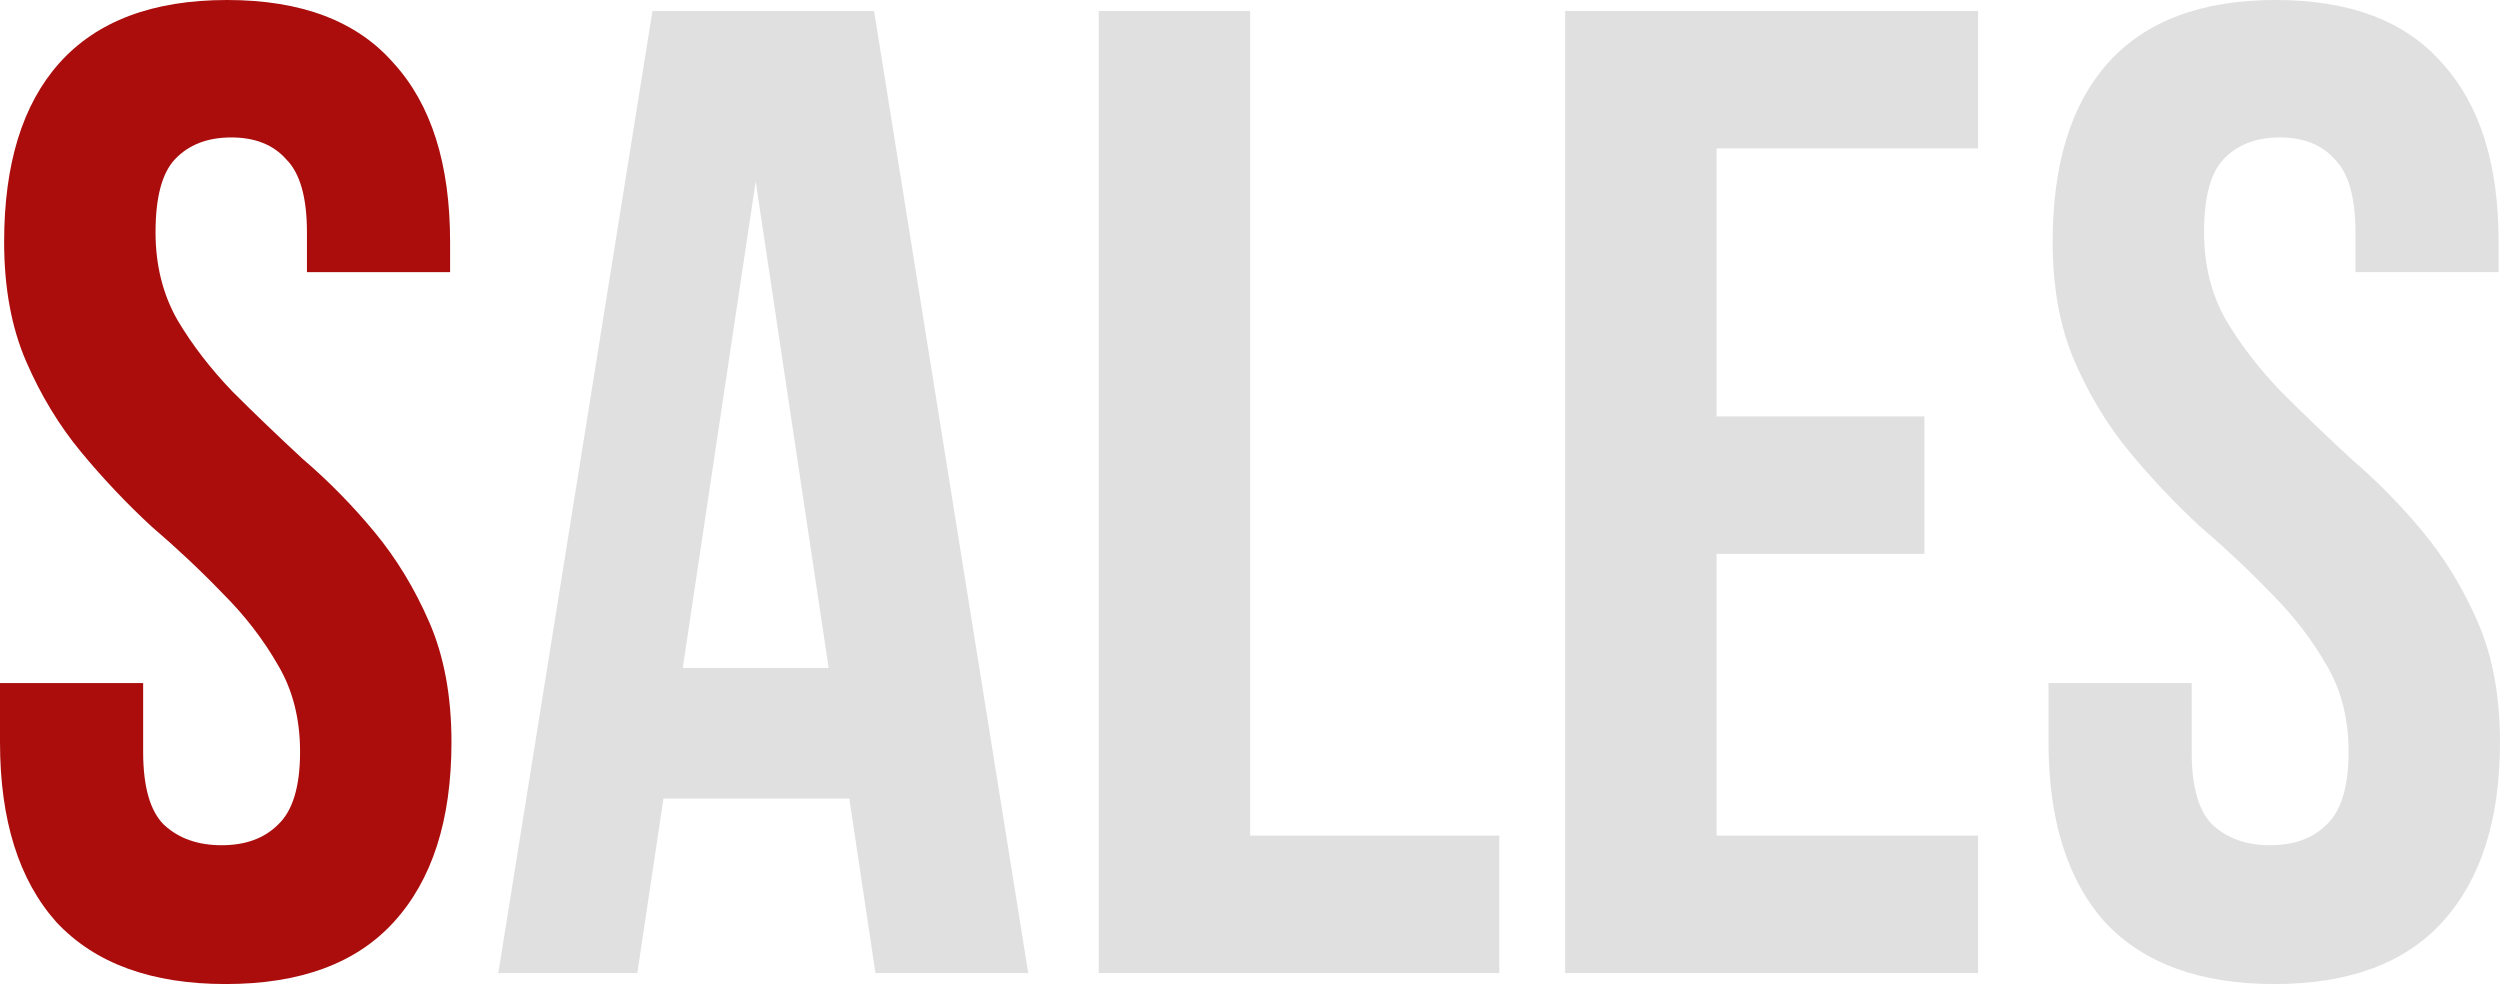 <?xml version="1.0" encoding="UTF-8"?> <svg xmlns="http://www.w3.org/2000/svg" width="282" height="111" viewBox="0 0 282 111" fill="none"><path d="M0.466 27.285C0.466 18.5 2.536 11.782 6.676 7.131C10.92 2.377 17.234 0 25.618 0C34.002 0 40.265 2.377 44.405 7.131C48.649 11.782 50.771 18.5 50.771 27.285V30.695H34.623V26.2C34.623 22.272 33.847 19.534 32.295 17.983C30.845 16.33 28.775 15.503 26.084 15.503C23.393 15.503 21.271 16.33 19.718 17.983C18.269 19.534 17.545 22.272 17.545 26.2C17.545 29.92 18.373 33.228 20.029 36.121C21.685 38.912 23.755 41.599 26.239 44.183C28.724 46.663 31.363 49.196 34.158 51.779C37.056 54.26 39.747 56.999 42.231 59.996C44.715 62.993 46.786 66.404 48.442 70.228C50.098 74.052 50.926 78.547 50.926 83.715C50.926 92.5 48.752 99.27 44.405 104.024C40.161 108.675 33.847 111 25.463 111C17.079 111 10.713 108.675 6.366 104.024C2.122 99.27 0 92.5 0 83.715V77.049H16.147V84.8C16.147 88.728 16.924 91.466 18.476 93.017C20.132 94.567 22.306 95.342 24.997 95.342C27.688 95.342 29.81 94.567 31.363 93.017C33.019 91.466 33.847 88.728 33.847 84.8C33.847 81.08 33.019 77.824 31.363 75.034C29.707 72.14 27.637 69.453 25.152 66.972C22.668 64.388 19.977 61.856 17.079 59.376C14.284 56.792 11.645 54.001 9.16 51.004C6.676 48.007 4.606 44.596 2.95 40.772C1.294 36.948 0.466 32.453 0.466 27.285Z" fill="#AB0D0D"></path><path d="M115.985 109.76H98.751L95.8 90.071H74.84L71.89 109.76H56.209L73.598 1.24H98.595L115.985 109.76ZM77.014 75.344H93.472L85.243 20.464L77.014 75.344Z" fill="#E0E0E0"></path><path d="M123.938 1.24H141.017V94.257H169.119V109.76H123.938V1.24Z" fill="#E0E0E0"></path><path d="M193.63 46.974H217.075V62.476H193.63V94.257H223.13V109.76H176.551V1.24H223.13V16.743H193.63V46.974Z" fill="#E0E0E0"></path><path d="M231.54 27.285C231.54 18.5 233.61 11.782 237.75 7.131C241.994 2.377 248.308 0 256.692 0C265.076 0 271.339 2.377 275.479 7.131C279.723 11.782 281.845 18.5 281.845 27.285V30.695H265.697V26.2C265.697 22.272 264.921 19.534 263.369 17.983C261.919 16.33 259.849 15.503 257.158 15.503C254.467 15.503 252.345 16.33 250.792 17.983C249.343 19.534 248.619 22.272 248.619 26.2C248.619 29.92 249.447 33.228 251.103 36.121C252.759 38.912 254.829 41.599 257.313 44.183C259.798 46.663 262.437 49.196 265.232 51.779C268.13 54.26 270.821 56.999 273.305 59.996C275.79 62.993 277.86 66.404 279.516 70.228C281.172 74.052 282 78.547 282 83.715C282 92.5 279.826 99.27 275.479 104.024C271.235 108.675 264.921 111 256.537 111C248.153 111 241.787 108.675 237.44 104.024C233.196 99.27 231.074 92.5 231.074 83.715V77.049H247.221V84.8C247.221 88.728 247.998 91.466 249.55 93.017C251.206 94.567 253.38 95.342 256.071 95.342C258.762 95.342 260.884 94.567 262.437 93.017C264.093 91.466 264.921 88.728 264.921 84.8C264.921 81.08 264.093 77.824 262.437 75.034C260.781 72.14 258.711 69.453 256.226 66.972C253.742 64.388 251.051 61.856 248.153 59.376C245.358 56.792 242.719 54.001 240.234 51.004C237.75 48.007 235.68 44.596 234.024 40.772C232.368 36.948 231.54 32.453 231.54 27.285Z" fill="#E0E0E0"></path></svg> 